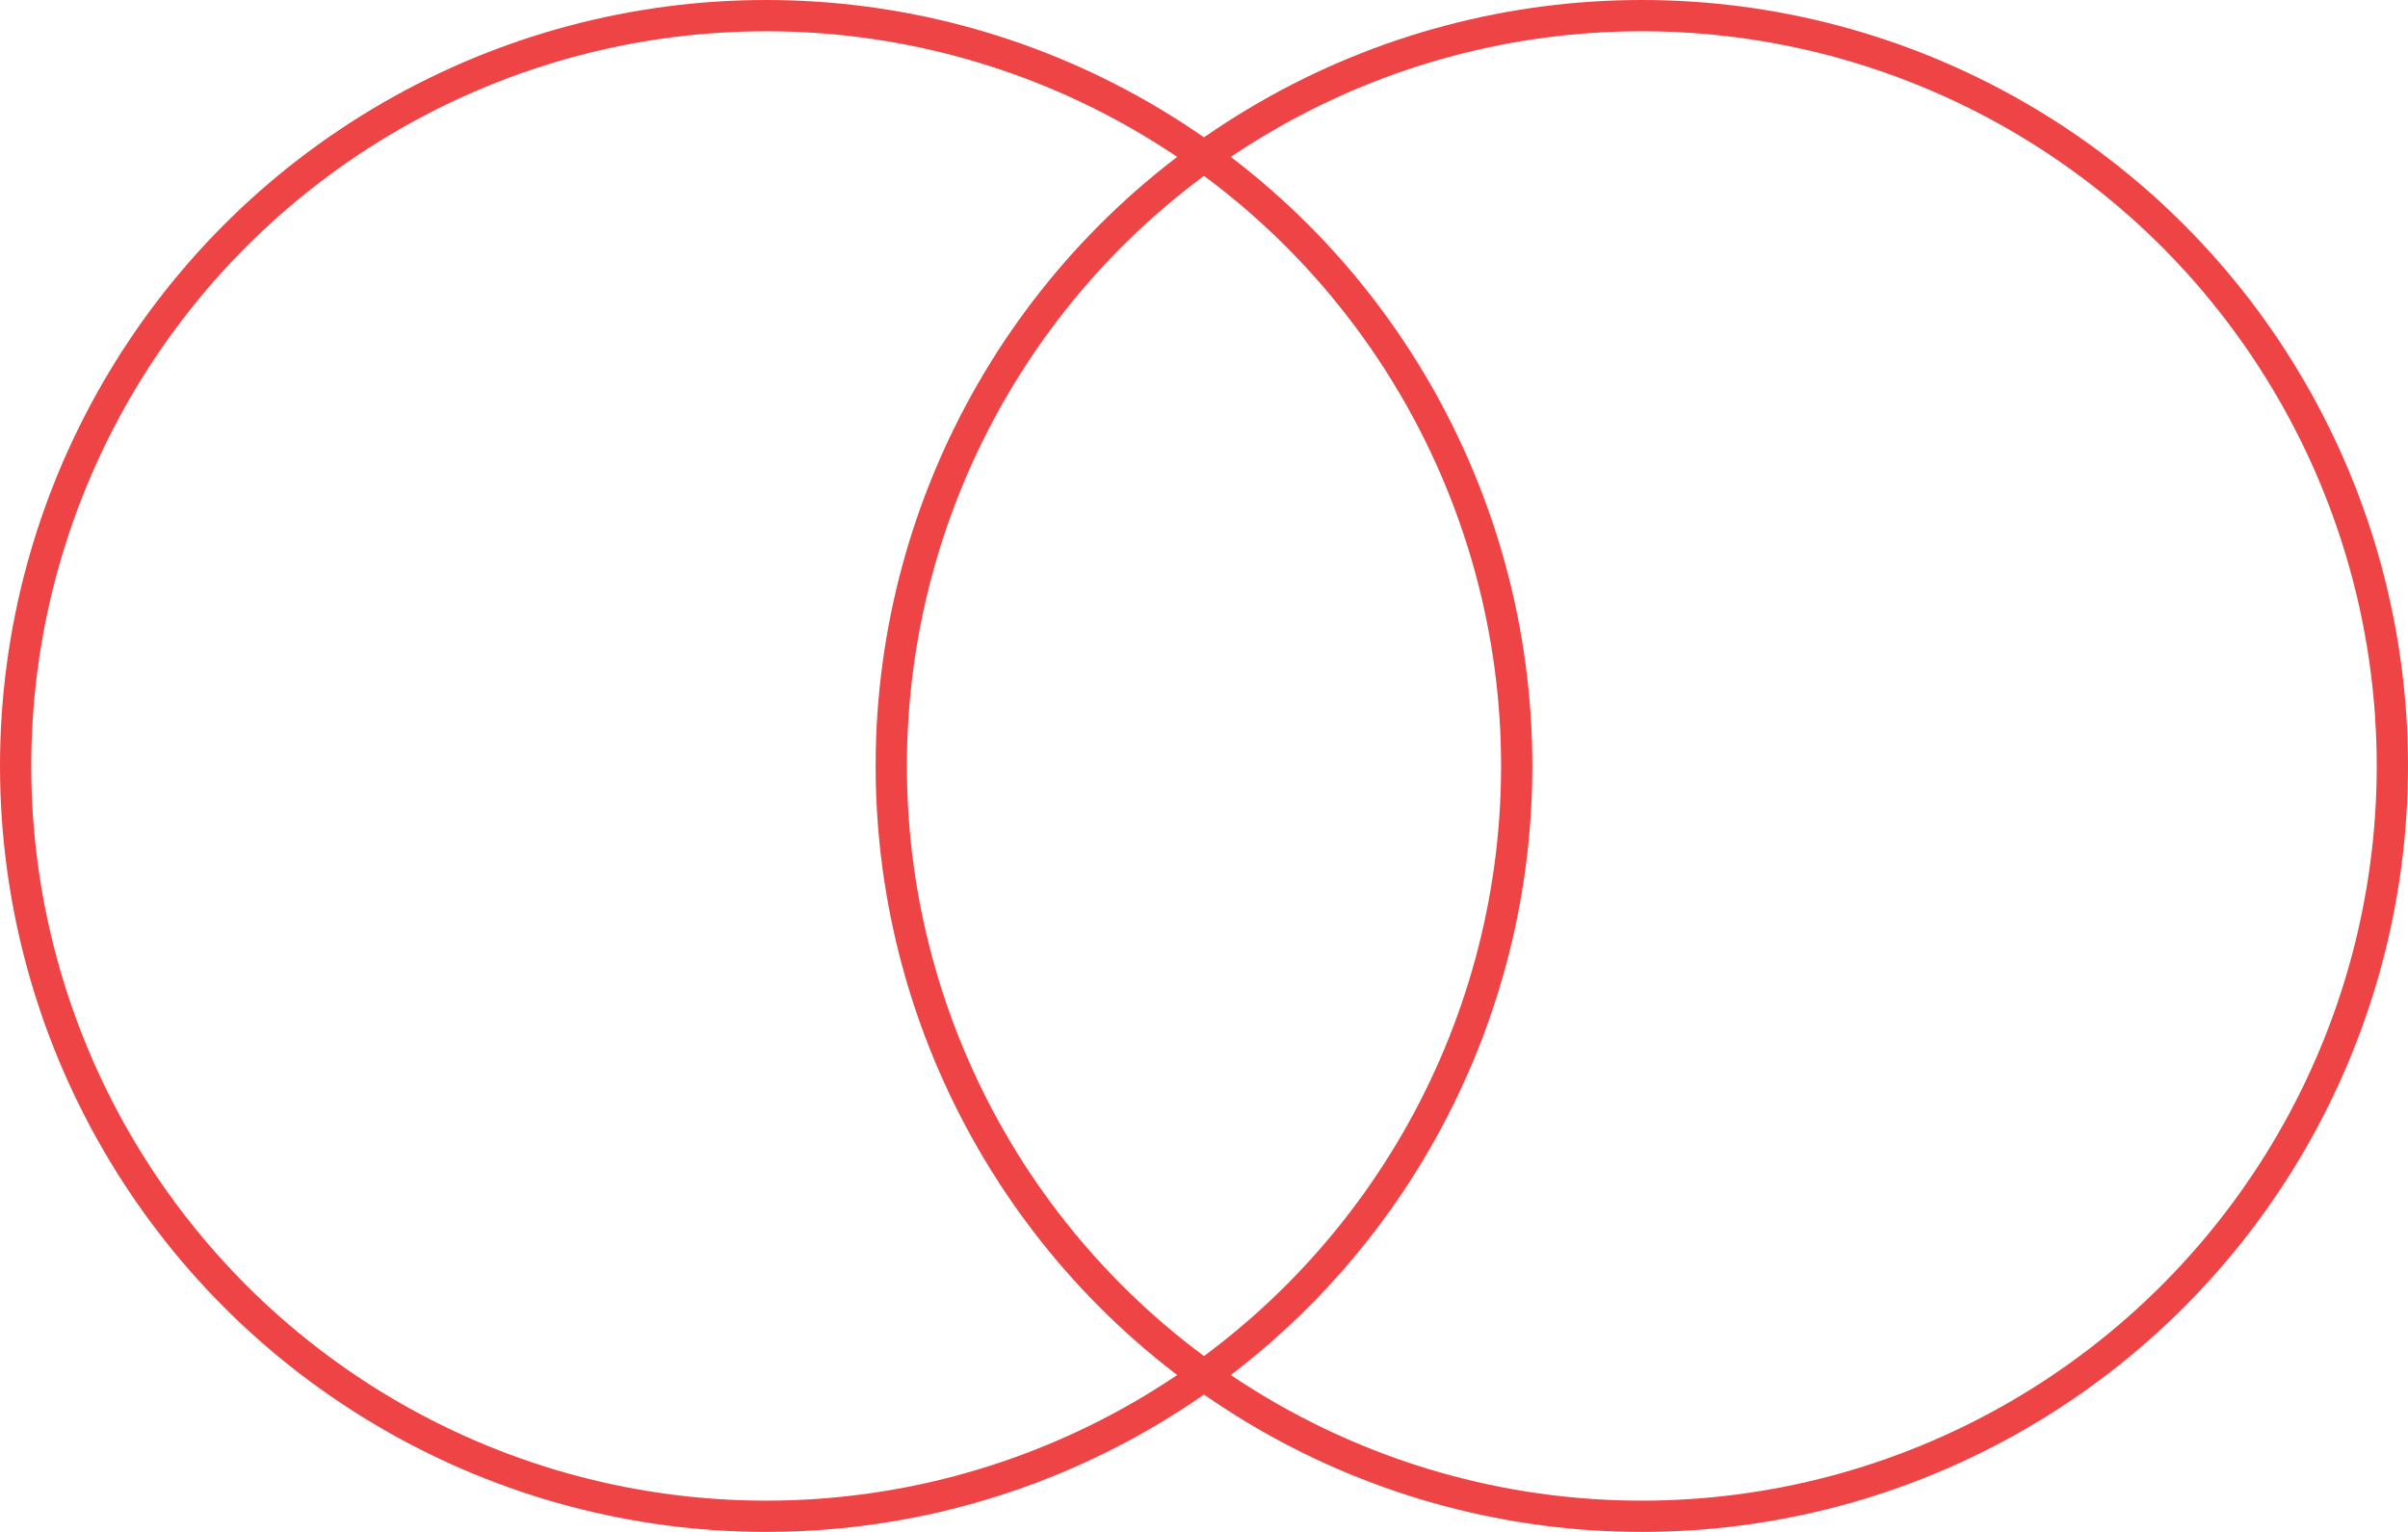 <svg xmlns="http://www.w3.org/2000/svg" width="231" height="147" viewBox="0 0 231 147">
  <g id="Group_190" data-name="Group 190" transform="translate(-170 -4701)">
    <g id="Ellipse_1" data-name="Ellipse 1" transform="translate(170 4701)" fill="none" stroke="#ef4445" stroke-width="3">
      <circle cx="73.5" cy="73.5" r="73.5" stroke="none"/>
      <circle cx="73.5" cy="73.5" r="72" fill="none"/>
    </g>
    <g id="Ellipse_2" data-name="Ellipse 2" transform="translate(254 4701)" fill="none" stroke="#ef4445" stroke-width="3">
      <circle cx="73.5" cy="73.5" r="73.5" stroke="none"/>
      <circle cx="73.5" cy="73.5" r="72" fill="none"/>
    </g>
  </g>
</svg>
